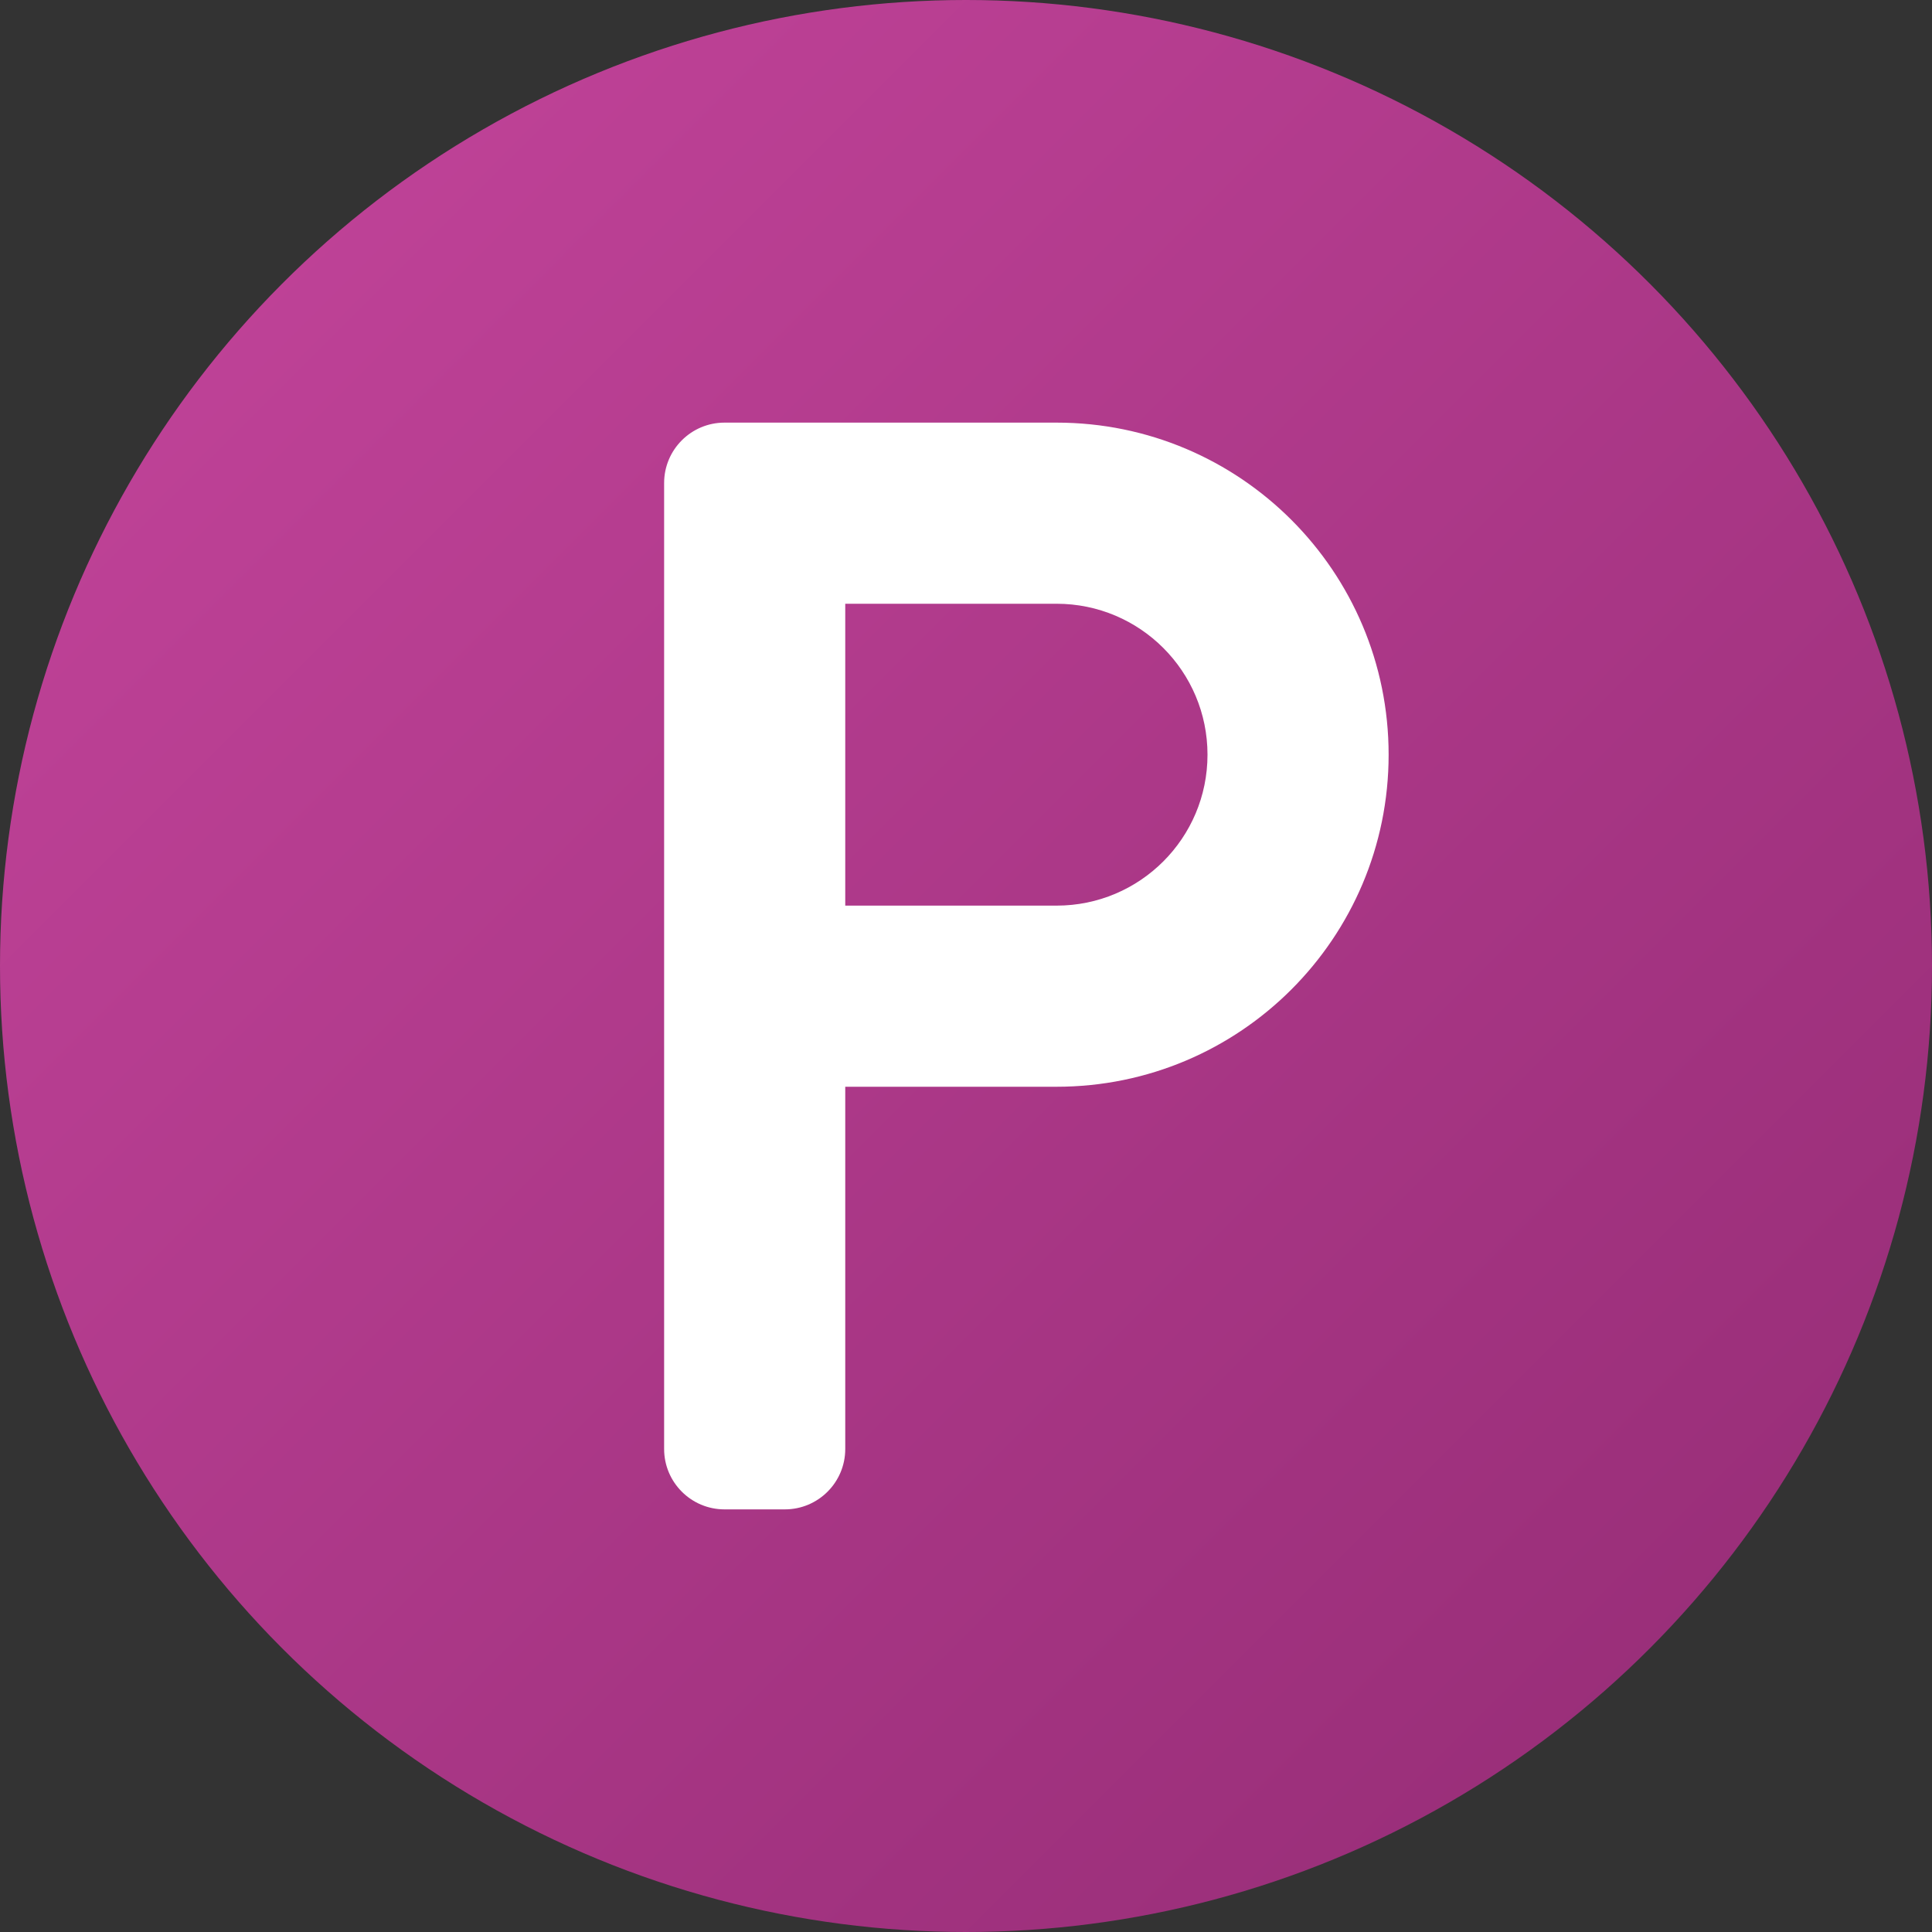 <svg width="32" height="32" viewBox="0 0 32 32" fill="none" xmlns="http://www.w3.org/2000/svg">
  <rect x="0" y="0" width="32" height="32" fill="#333333" stroke="none"/>
  <!-- Background circle with gradient -->
  <circle cx="16" cy="16" r="16" fill="url(#gradient)"/>
  
  <!-- Letter P -->
  <path d="M11 8C11 7.448 11.448 7 12 7H17.5C20.538 7 23 9.462 23 12.5C23 15.538 20.538 18 17.5 18H14V24C14 24.552 13.552 25 13 25H12C11.448 25 11 24.552 11 24V8Z M14 10V15H17.5C18.881 15 20 13.881 20 12.5C20 11.119 18.881 10 17.5 10H14Z" fill="white"/>
  
  <!-- Gradient definition -->
  <defs>
    <linearGradient id="gradient" x1="0" y1="0" x2="32" y2="32" gradientUnits="userSpaceOnUse">
      <stop offset="0%" stop-color="#C5459C"/>
      <stop offset="100%" stop-color="#932B74"/>
    </linearGradient>
  </defs>
</svg>

